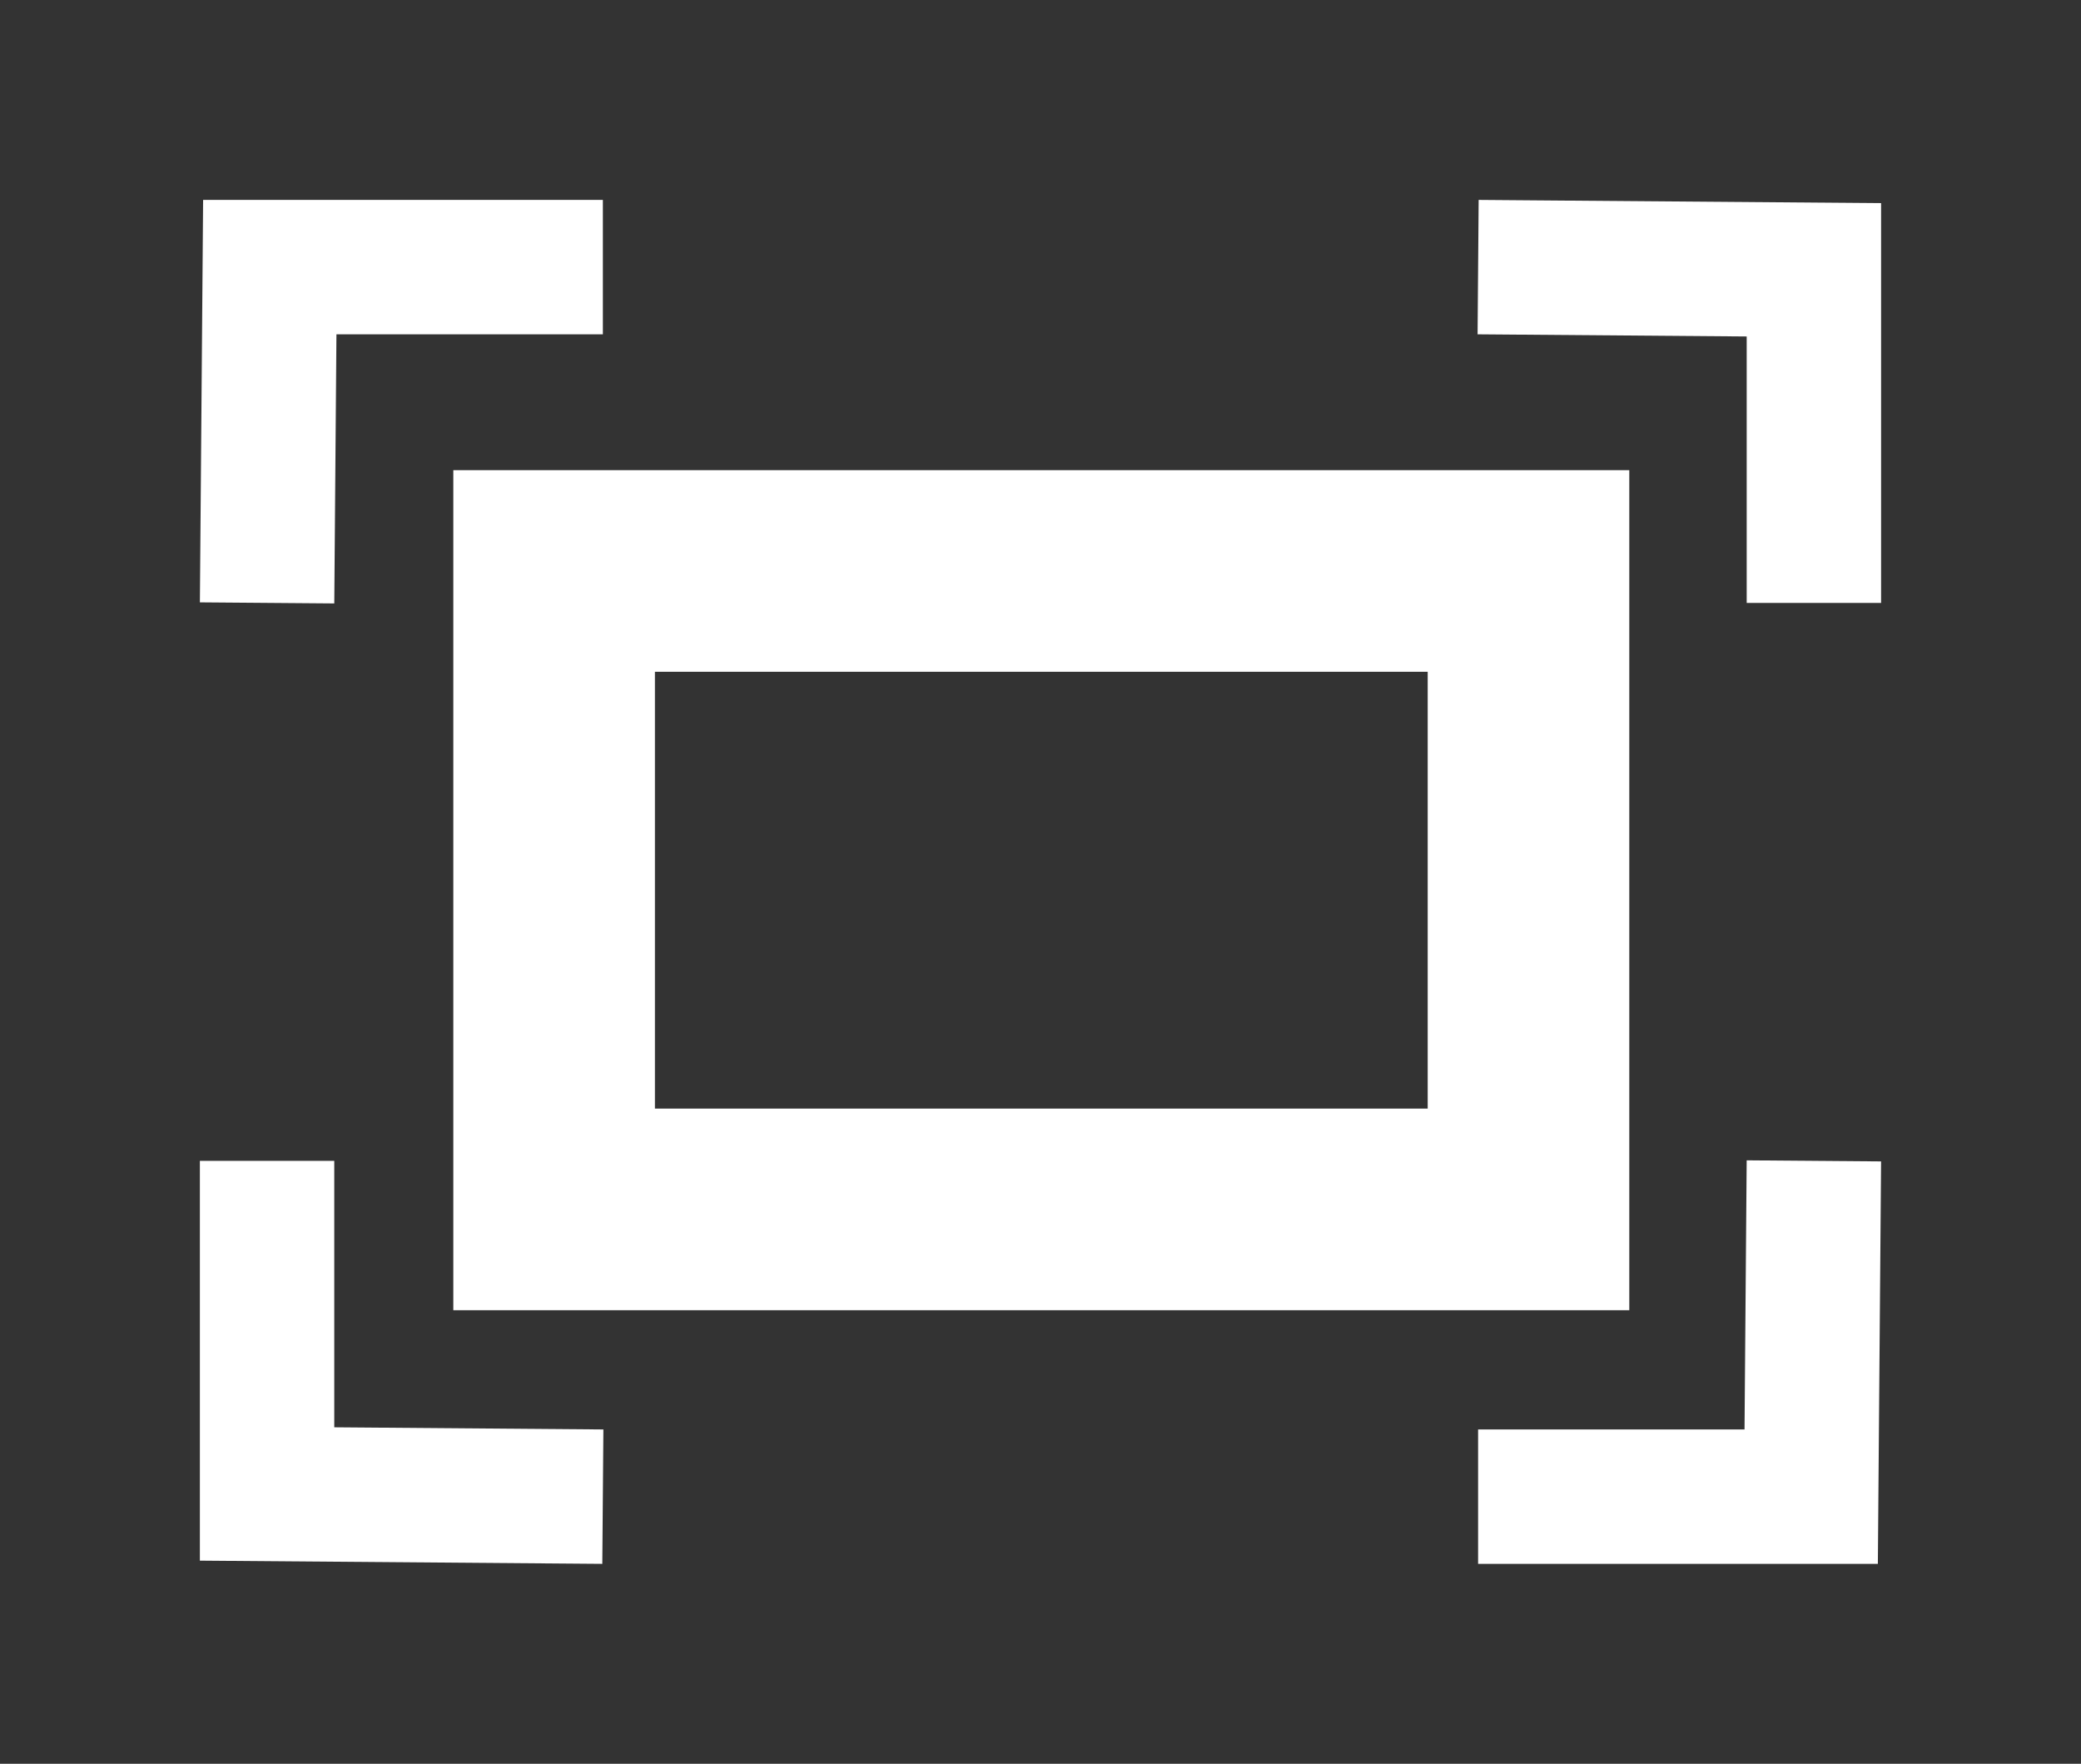 <svg xmlns="http://www.w3.org/2000/svg" viewBox="-21408.992 -7147.992 61.936 52.49"><rect x="-21408.992" y="-7147.992" width="61.936" height="52.49" fill="#333333" stroke="none"/><defs><style>.a,.b,.d{fill:none;}.a,.b{stroke:#fff;}.a{stroke-width:6px;}.b{stroke-width:4px;}.c{stroke:none;}</style></defs><g transform="translate(-23189.5 -11367)"><g class="a" transform="translate(1794 4233)"><rect class="c" width="35" height="25"/><rect class="d" x="3" y="3" width="29" height="19"/></g><path class="b" d="M7.01,0,0,7.01l7.01,7.123" transform="translate(1783.5 4258.512) rotate(-45)"/><path class="b" d="M7.01,0,0,7.01l7.01,7.123" transform="translate(1839.451 4231.994) rotate(135)"/><path class="b" d="M7.01,0,0,7.01l7.01,7.123" transform="translate(1793.494 4222) rotate(45)"/><path class="b" d="M7.01,0,0,7.01l7.01,7.123" transform="translate(1829.457 4268.506) rotate(-135)"/></g></svg>